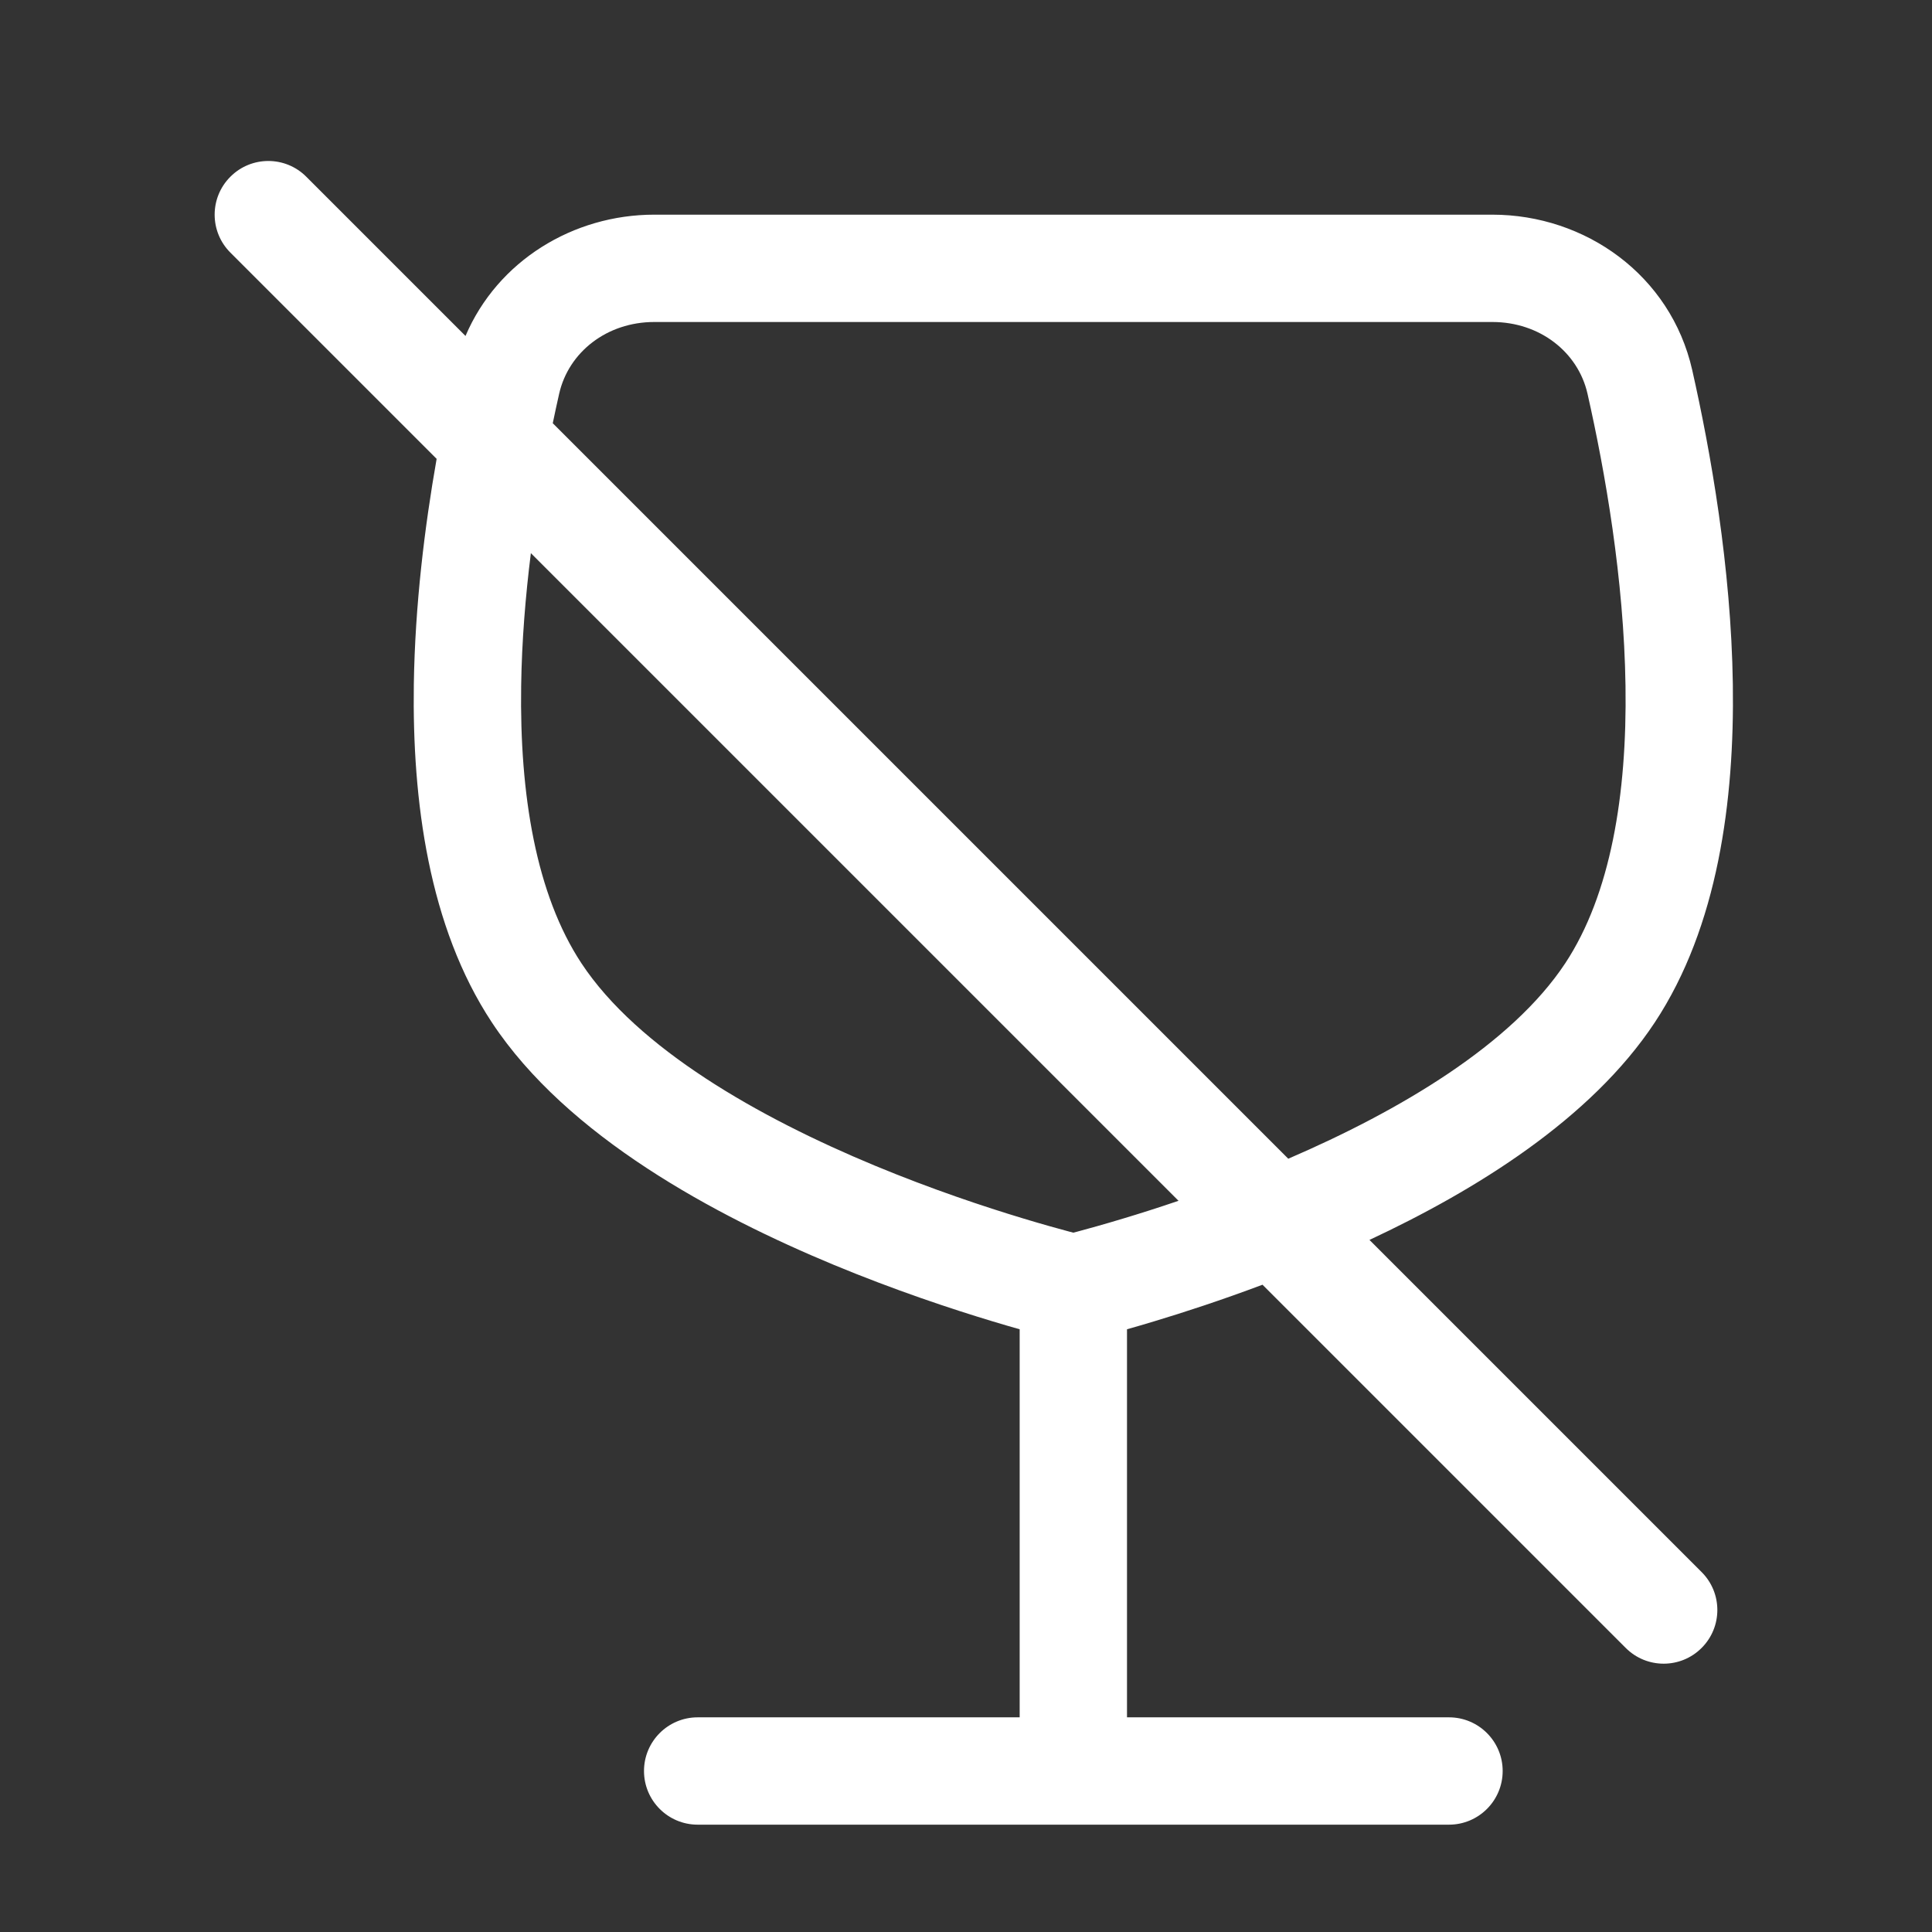 <svg width="36" height="36" viewBox="0 0 36 36" fill="none" xmlns="http://www.w3.org/2000/svg">
<rect x="0" y="0" width="36" height="36" fill="#333333" stroke="none"/>
<path fill-rule="evenodd" clip-rule="evenodd" d="M4.293 3.293C4.683 2.902 5.317 2.902 5.707 3.293L8.674 6.26C9.272 4.86 10.68 4 12.191 4H20V6H12.191C11.309 6 10.595 6.561 10.419 7.337C10.38 7.512 10.339 7.695 10.3 7.886L24.005 21.591C26.081 20.697 28.166 19.462 29.166 17.949C30.012 16.666 30.319 14.806 30.289 12.781C30.26 10.786 29.908 8.782 29.581 7.337C29.405 6.561 28.691 6 27.808 6H20V4H27.808C29.537 4 31.131 5.125 31.532 6.895C31.874 8.41 32.257 10.563 32.289 12.752C32.32 14.913 32.014 17.265 30.835 19.051C29.645 20.853 27.491 22.182 25.518 23.104L31.707 29.293C32.098 29.683 32.098 30.317 31.707 30.707C31.317 31.098 30.683 31.098 30.293 30.707L23.525 23.939C22.755 24.228 22.058 24.455 21.506 24.621C21.32 24.677 21.151 24.727 21 24.769V32H27C27.552 32 28 32.448 28 33C28 33.552 27.552 34 27 34H13C12.448 34 12 33.552 12 33C12 32.448 12.448 32 13 32H19V24.769C18.849 24.727 18.68 24.677 18.494 24.621C17.725 24.389 16.673 24.04 15.537 23.569C13.327 22.651 10.572 21.182 9.165 19.051C7.986 17.265 7.68 14.913 7.711 12.752C7.733 11.273 7.914 9.81 8.136 8.55L4.293 4.707C3.902 4.317 3.902 3.683 4.293 3.293ZM20 22.969C20.023 22.963 20.047 22.956 20.073 22.95C20.274 22.896 20.568 22.815 20.928 22.706C21.231 22.615 21.58 22.505 21.96 22.375L9.892 10.307C9.792 11.105 9.723 11.944 9.711 12.781C9.681 14.806 9.988 16.666 10.834 17.949C11.883 19.538 14.128 20.818 16.304 21.721C17.362 22.16 18.349 22.488 19.072 22.706C19.432 22.815 19.726 22.896 19.927 22.95C19.953 22.956 19.977 22.963 20 22.969Z" fill="white"/>
</svg>
